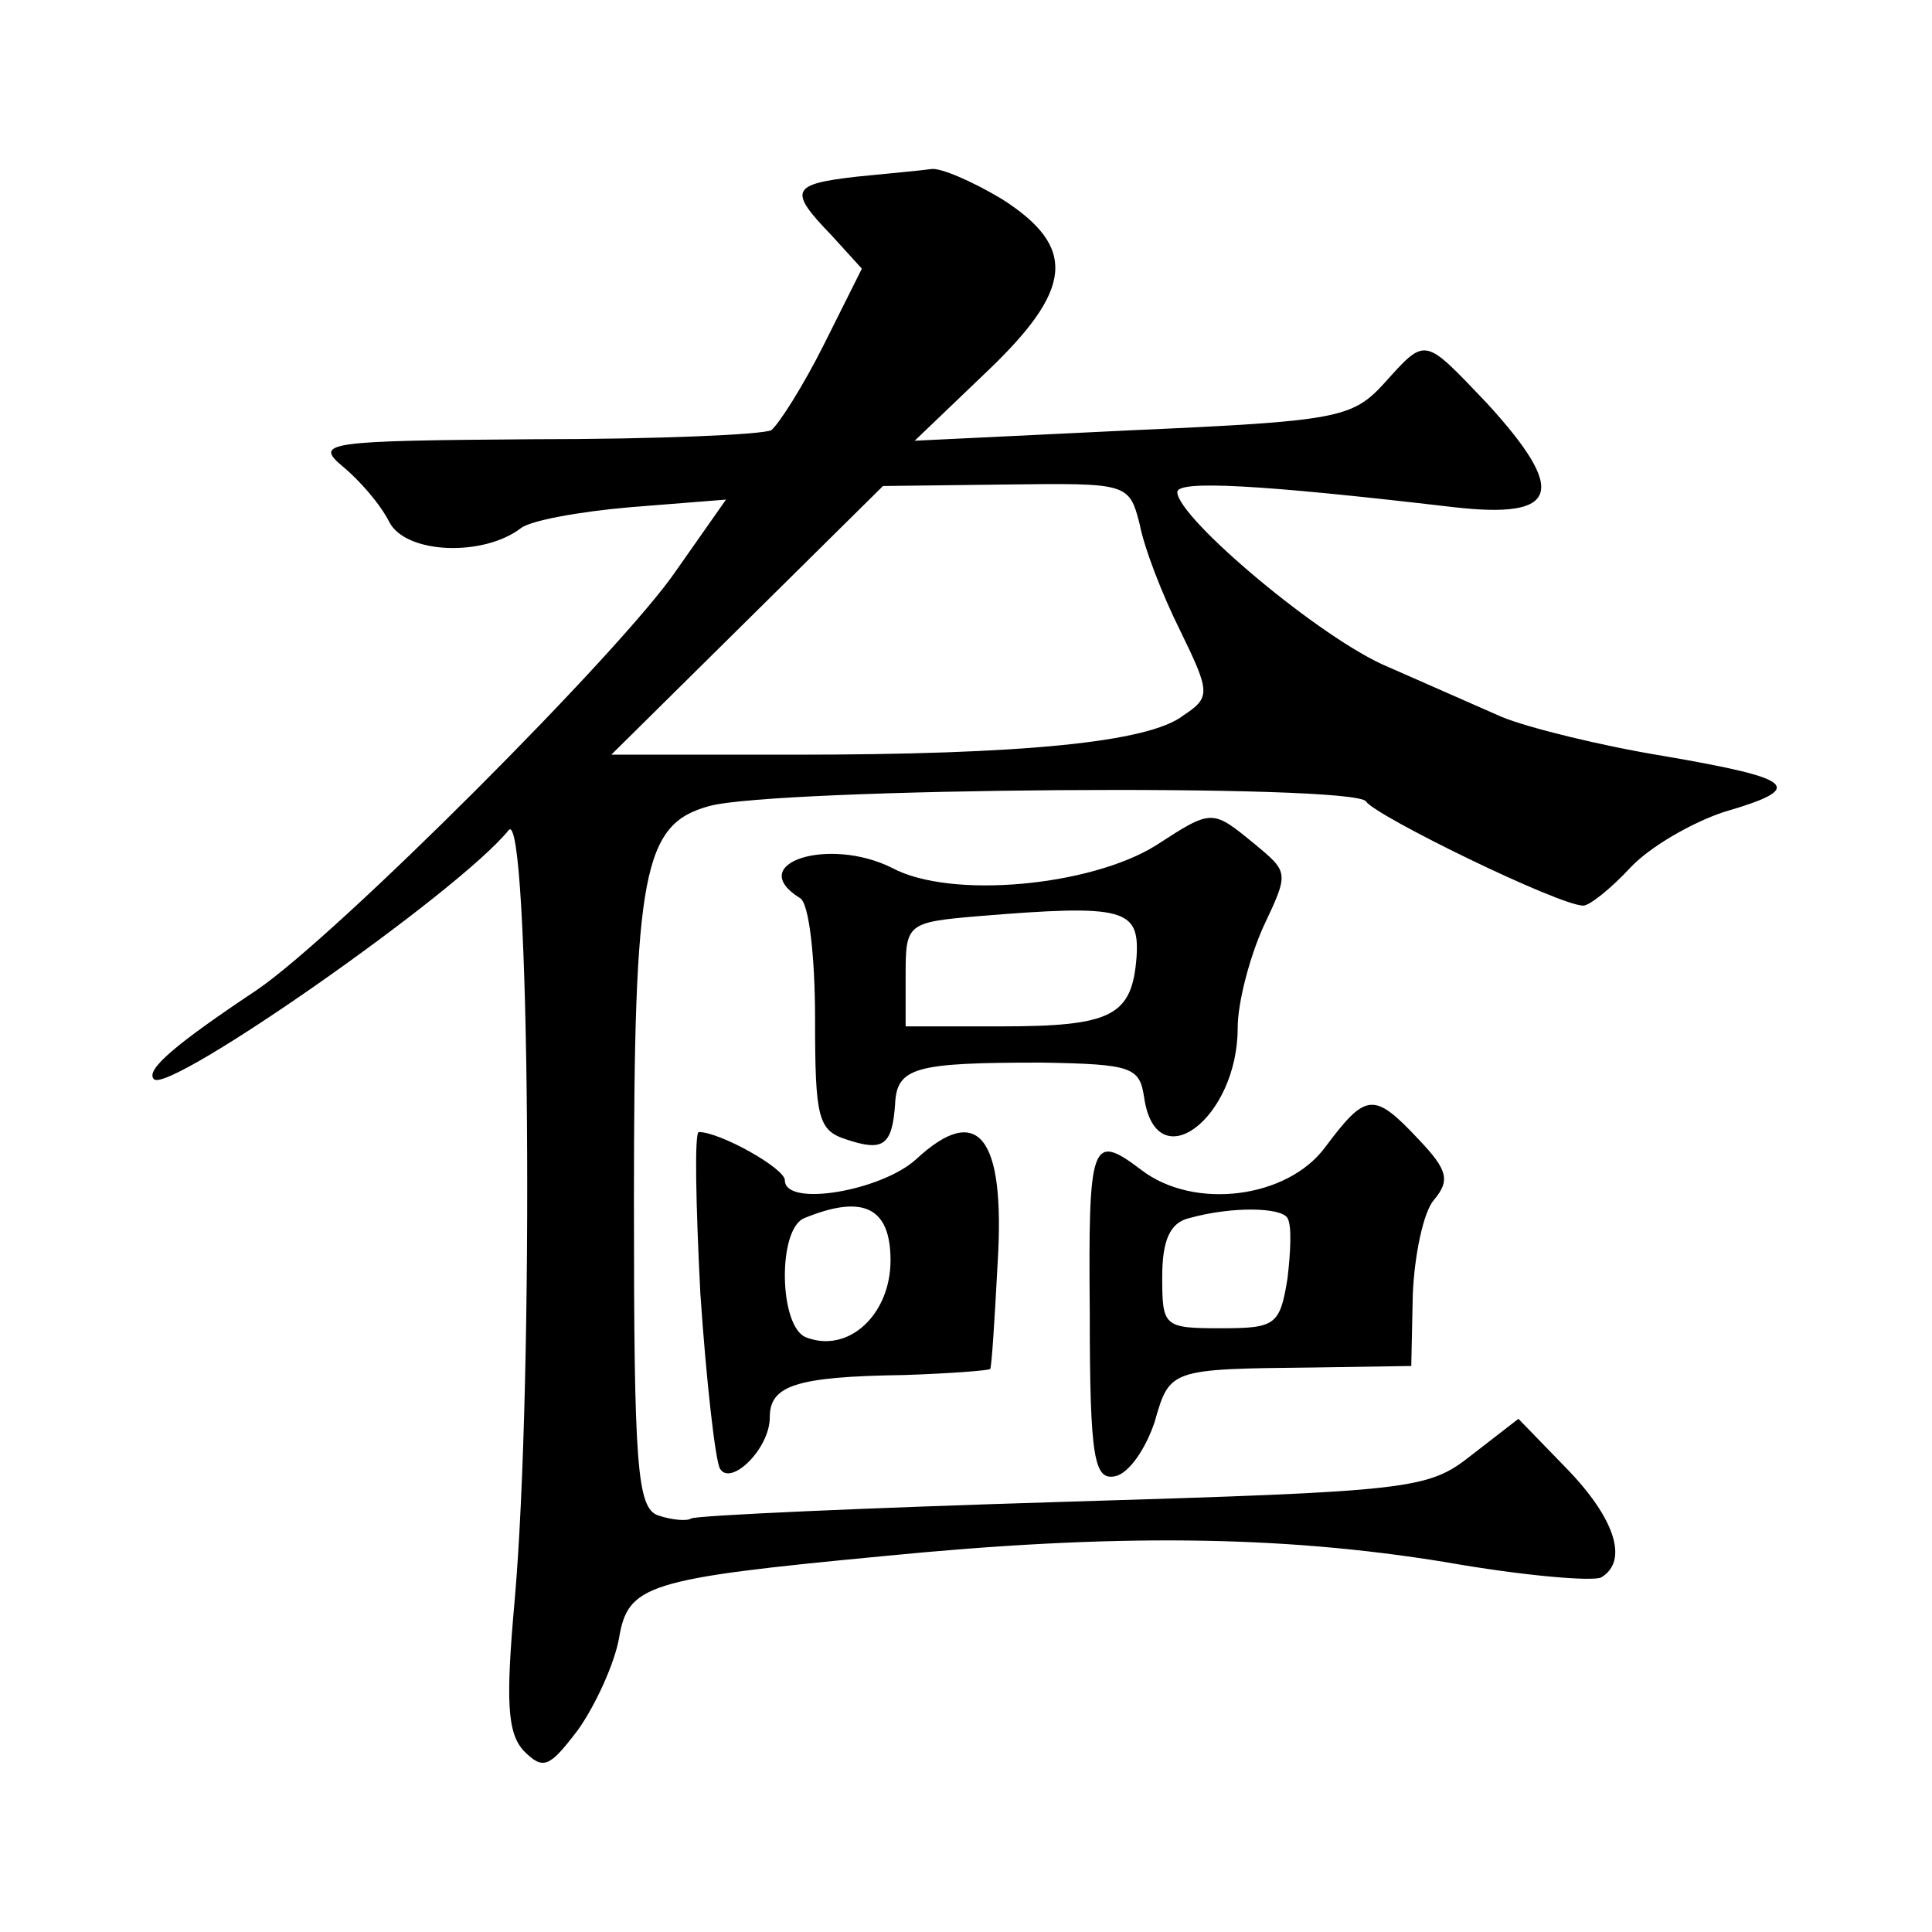 <?xml version="1.0" standalone="no"?>
<!DOCTYPE svg PUBLIC "-//W3C//DTD SVG 20010904//EN"
 "http://www.w3.org/TR/2001/REC-SVG-20010904/DTD/svg10.dtd">
<svg version="1.0" xmlns="http://www.w3.org/2000/svg"
 width="128pt" height="128pt" viewBox="0 0 128 128"
 preserveAspectRatio="xMidYMid meet">
<g transform="translate(0,128) scale(0.1,-0.1)"
fill="#0" stroke="none">
<path d="M568 1163 c-44 -5 -46 -9 -17 -39 l20 -22 -25 -50 c-14 -28 -30 -53 -35
-57 -6 -3 -76 -6 -157 -6 -138 -1 -146 -2 -127 -18 11 -9 25 -25 31 -37 11 -21
62 -23 87 -4 6 5 38 11 73 14 l63 5 -33 -47 c-36 -53 -225 -242 -278 -278 -54 -36
-74 -53 -68 -59 10 -10 202 124 235 165 14 17 17 -362 4 -510 -6 -67 -5 -88 6 -100
13 -13 17 -11 36 14 12 17 24 44 27 60 6 36 17 40 175 55 152 15 263 14 373 -4
51 -9 98 -13 103 -10 18 11 9 39 -23 72 l-32 33 -31 -24 c-29 -23 -39 -24 -270
-31 -132 -4 -243 -9 -247 -11 -3 -2 -13 -1 -22 2 -14 5 -16 33 -16 208 0 219 6
250 50 262 44 12 428 15 435 3 7 -10 128 -69 144 -69 4 0 18 11 31 25 13 14 41
30 62 37 55 16 48 22 -39 37 -43 7 -91 19 -108 26 -16 7 -50 22 -75 33 -44 18 -140
99 -140 116 0 8 55 5 183 -10 70 -8 76 10 22 69 -42 44 -40 44 -68 13 -21 -23 -31
-25 -166 -31 l-145 -7 47 45 c58 55 61 83 11 115 -20 12 -41 21 -47 20 -7 -1 -29
-3 -49 -5z m187 -230 c3 -16 15 -47 27 -71 20 -41 20 -44 2 -56 -23 -18 -108 -26
-258 -26 l-121 0 90 89 90 89 81 1 c81 1 82 1 89 -26z M766 720 c-43 -27 -136 -36
-175 -15 -42 21 -98 3 -61 -20 6 -3 10 -39 10 -80 0 -66 2 -74 21 -80 24 -8 30
-4 32 23 1 25 13 28 97 28 60 -1 65 -3 68 -23 8 -55 62 -14 62 46 0 17 8 47 17
67 17 36 17 36 -6 55 -28 23 -28 23 -65 -1z m-13 -74 c-3 -39 -16 -46 -90 -46 l-63
0 0 34 c0 34 1 35 48 39 97 8 107 5 105 -27z M878 520 c-25 -34 -87 -42 -122 -15
-33 25 -35 19 -34 -95 0 -97 3 -111 17 -108 9 2 20 18 26 36 10 35 10 35 105 36
l65 1 1 47 c1 26 7 55 14 63 11 13 9 20 -10 40 -30 32 -35 31 -62 -5z m-25 -47
c3 -5 2 -23 0 -40 -5 -31 -8 -33 -44 -33 -38 0 -39 1 -39 34 0 24 5 36 18 39 29
8 61 7 65 0z M464 423 c4 -59 10 -111 13 -116 7 -12 33 13 33 34 0 21 17 27 89
28 30 1 56 3 57 4 1 1 3 33 5 71 5 83 -13 106 -54 68 -23 -21 -87 -32 -87 -14 0
8 -43 32 -57 32 -3 0 -2 -48 1 -107z m126 22 c0 -36 -28 -62 -56 -51 -18 7 -19
72 -1 79 39 16 57 7 57 -28z"/>
</g>
</svg>
